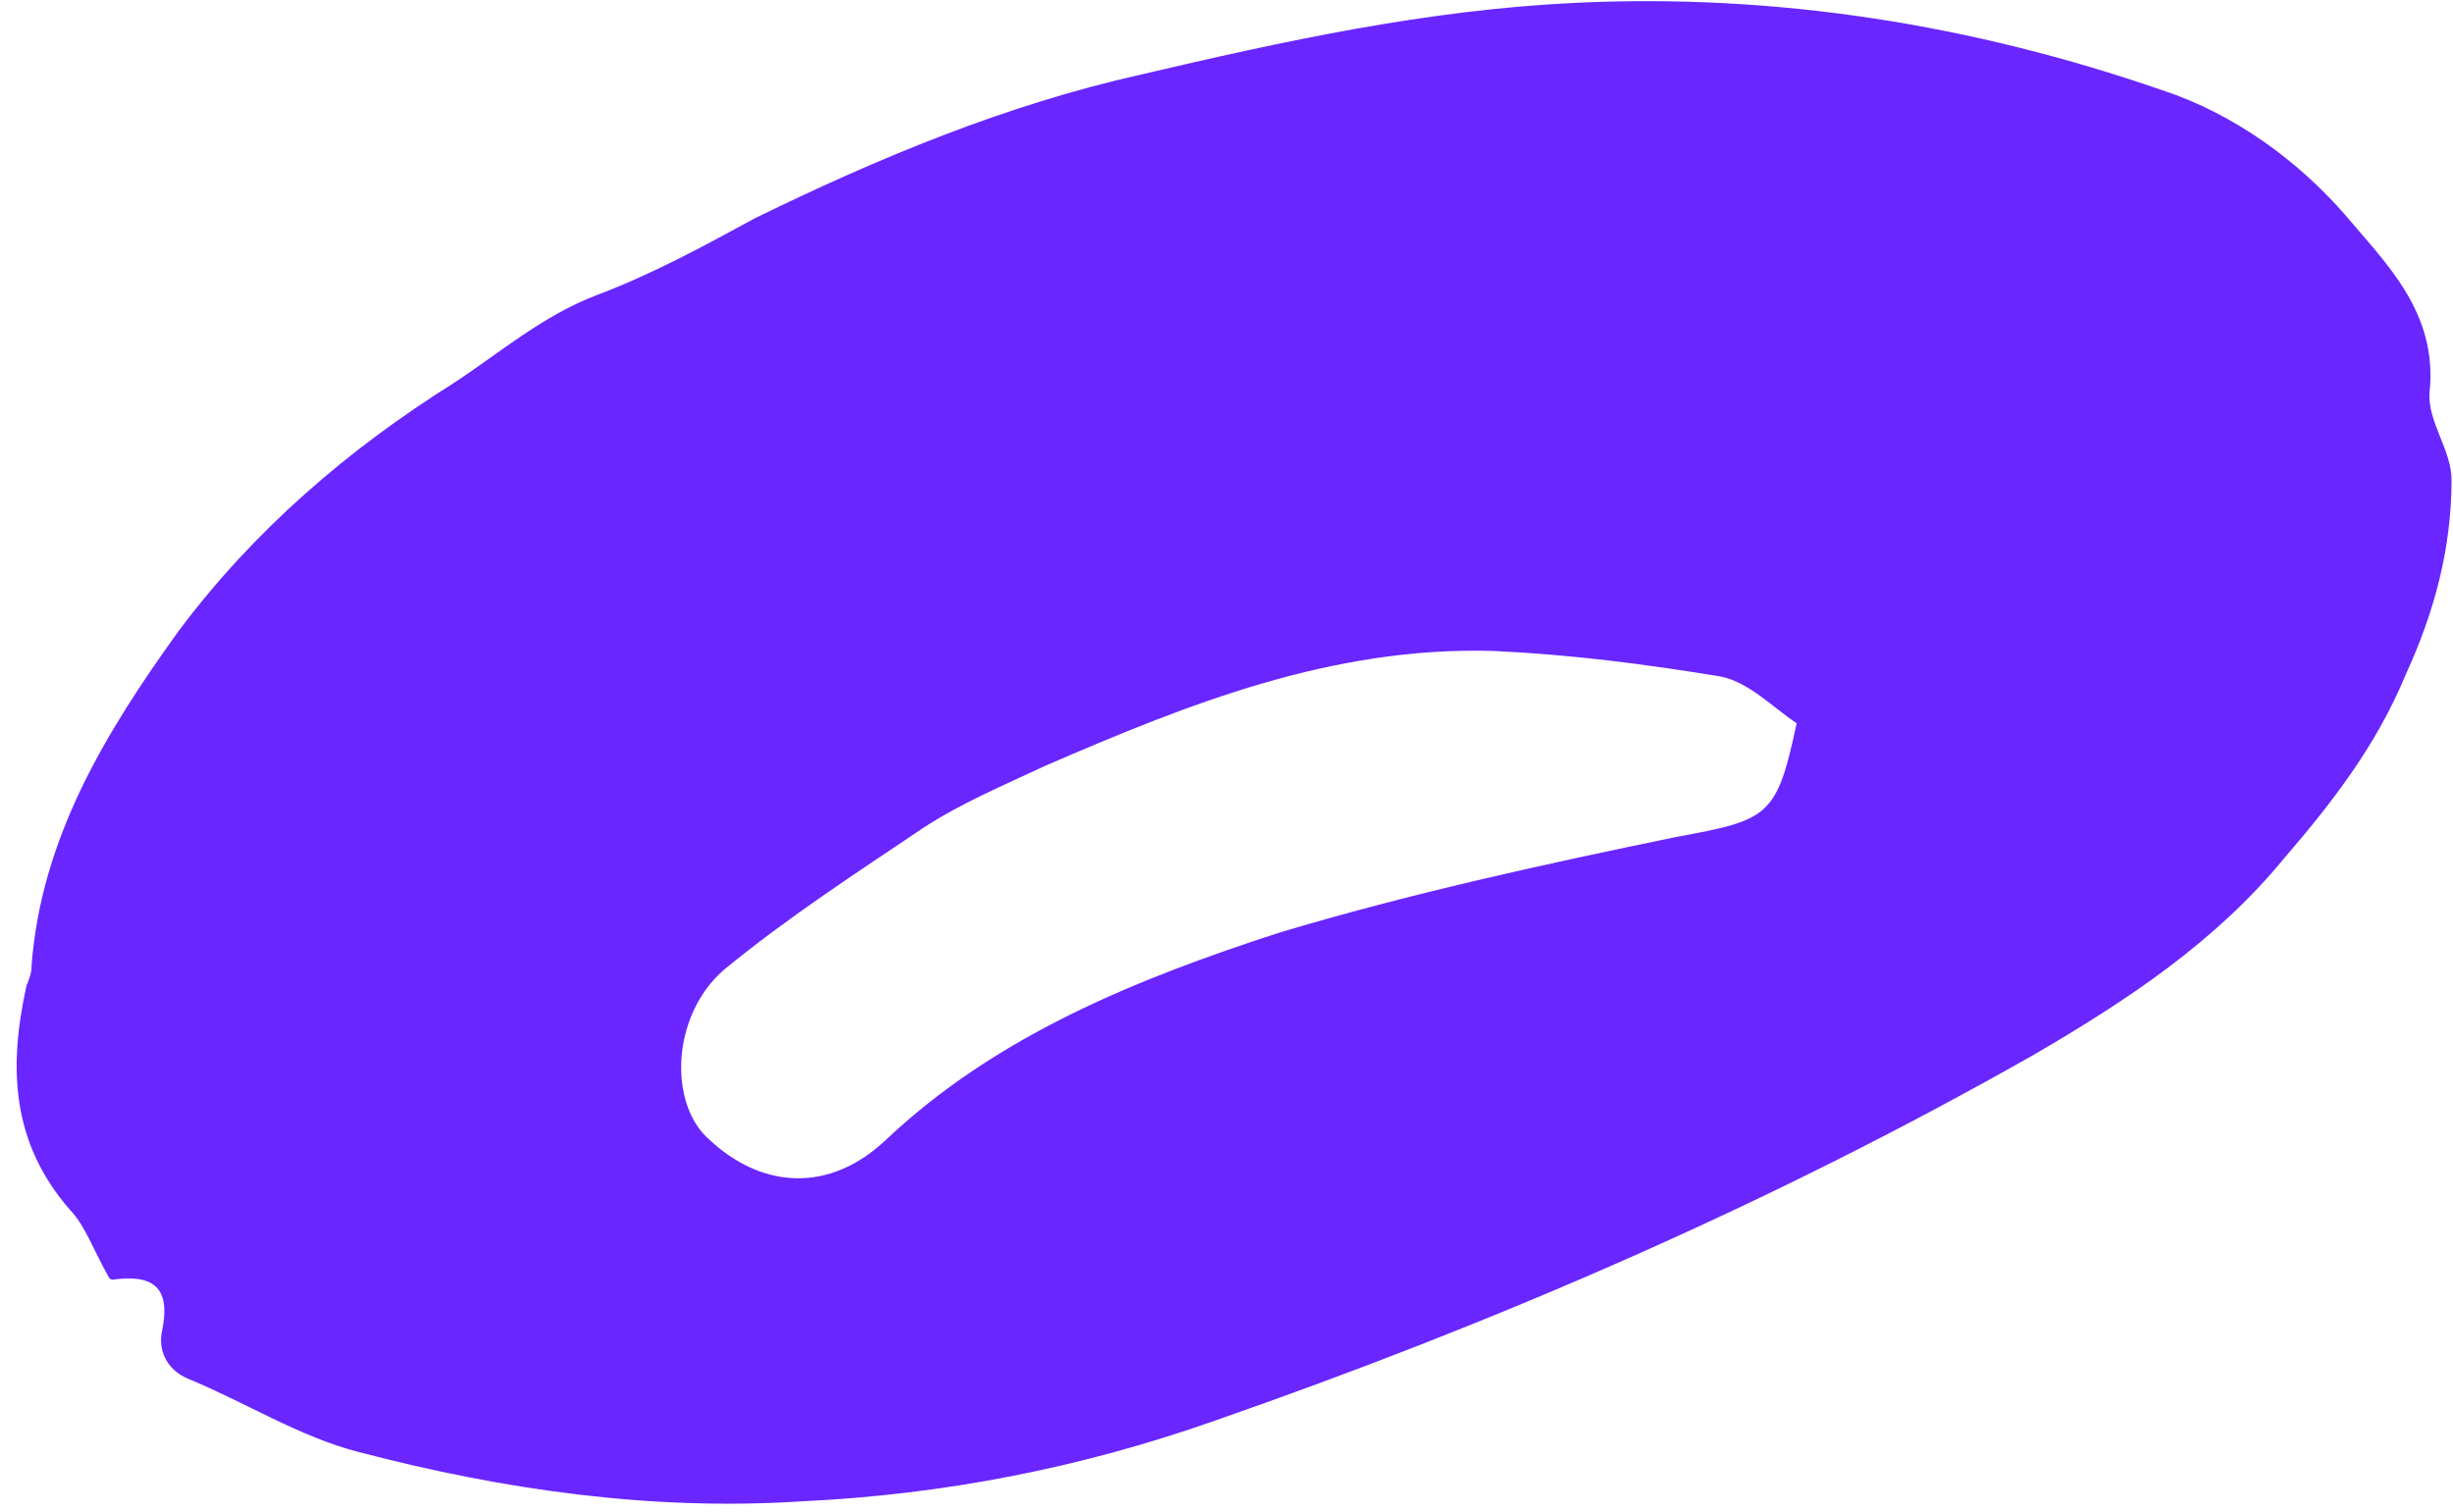 <?xml version="1.0" encoding="UTF-8"?> <svg xmlns="http://www.w3.org/2000/svg" width="86" height="53" viewBox="0 0 86 53" fill="none"> <path d="M3.842 44.828C3.276 43.839 2.987 42.963 2.454 42.419C0.396 40.06 0.291 37.422 0.932 34.55C1.008 34.364 1.122 34.087 1.105 33.864C1.446 29.355 3.728 25.644 6.25 22.14C8.903 18.581 12.236 15.734 15.879 13.448C17.504 12.386 19.021 11.064 20.941 10.339C22.861 9.615 24.671 8.63 26.482 7.644C30.811 5.531 35.248 3.68 40.012 2.611C45.038 1.433 50.025 0.348 55.208 0.101C62.268 -0.24 69.166 0.866 75.792 3.158C78.365 3.999 80.597 5.674 82.213 7.527C83.59 9.175 85.467 10.92 85.181 13.721C85.078 14.76 85.96 15.771 85.949 16.848C85.945 19.225 85.348 21.467 84.343 23.648C83.316 26.146 81.718 28.192 80.066 30.107C77.679 33.018 74.558 35.087 71.29 36.987C62.122 42.192 52.519 46.352 42.55 49.823C37.873 51.468 33.055 52.406 28.094 52.637C22.873 52.977 17.662 52.24 12.586 50.91C10.53 50.389 8.555 49.144 6.612 48.346C5.78 48.004 5.546 47.259 5.681 46.666C6.012 45.072 5.31 44.675 3.934 44.866C4.119 44.942 3.934 44.866 3.842 44.828ZM62.989 25.357C62.14 24.792 61.313 23.911 60.312 23.716C57.679 23.282 55.008 22.941 52.354 22.822C46.692 22.657 41.64 24.688 36.642 26.85C35.168 27.542 33.733 28.141 32.406 29.001C30.014 30.612 27.659 32.131 25.376 34.004C23.522 35.62 23.436 38.72 24.873 39.96C26.75 41.705 29.089 41.801 31.019 40C34.917 36.305 39.839 34.328 44.831 32.704C49.394 31.336 54.028 30.322 58.754 29.346C62.028 28.746 62.289 28.637 62.989 25.357Z" fill="#6926FF"></path> </svg> 